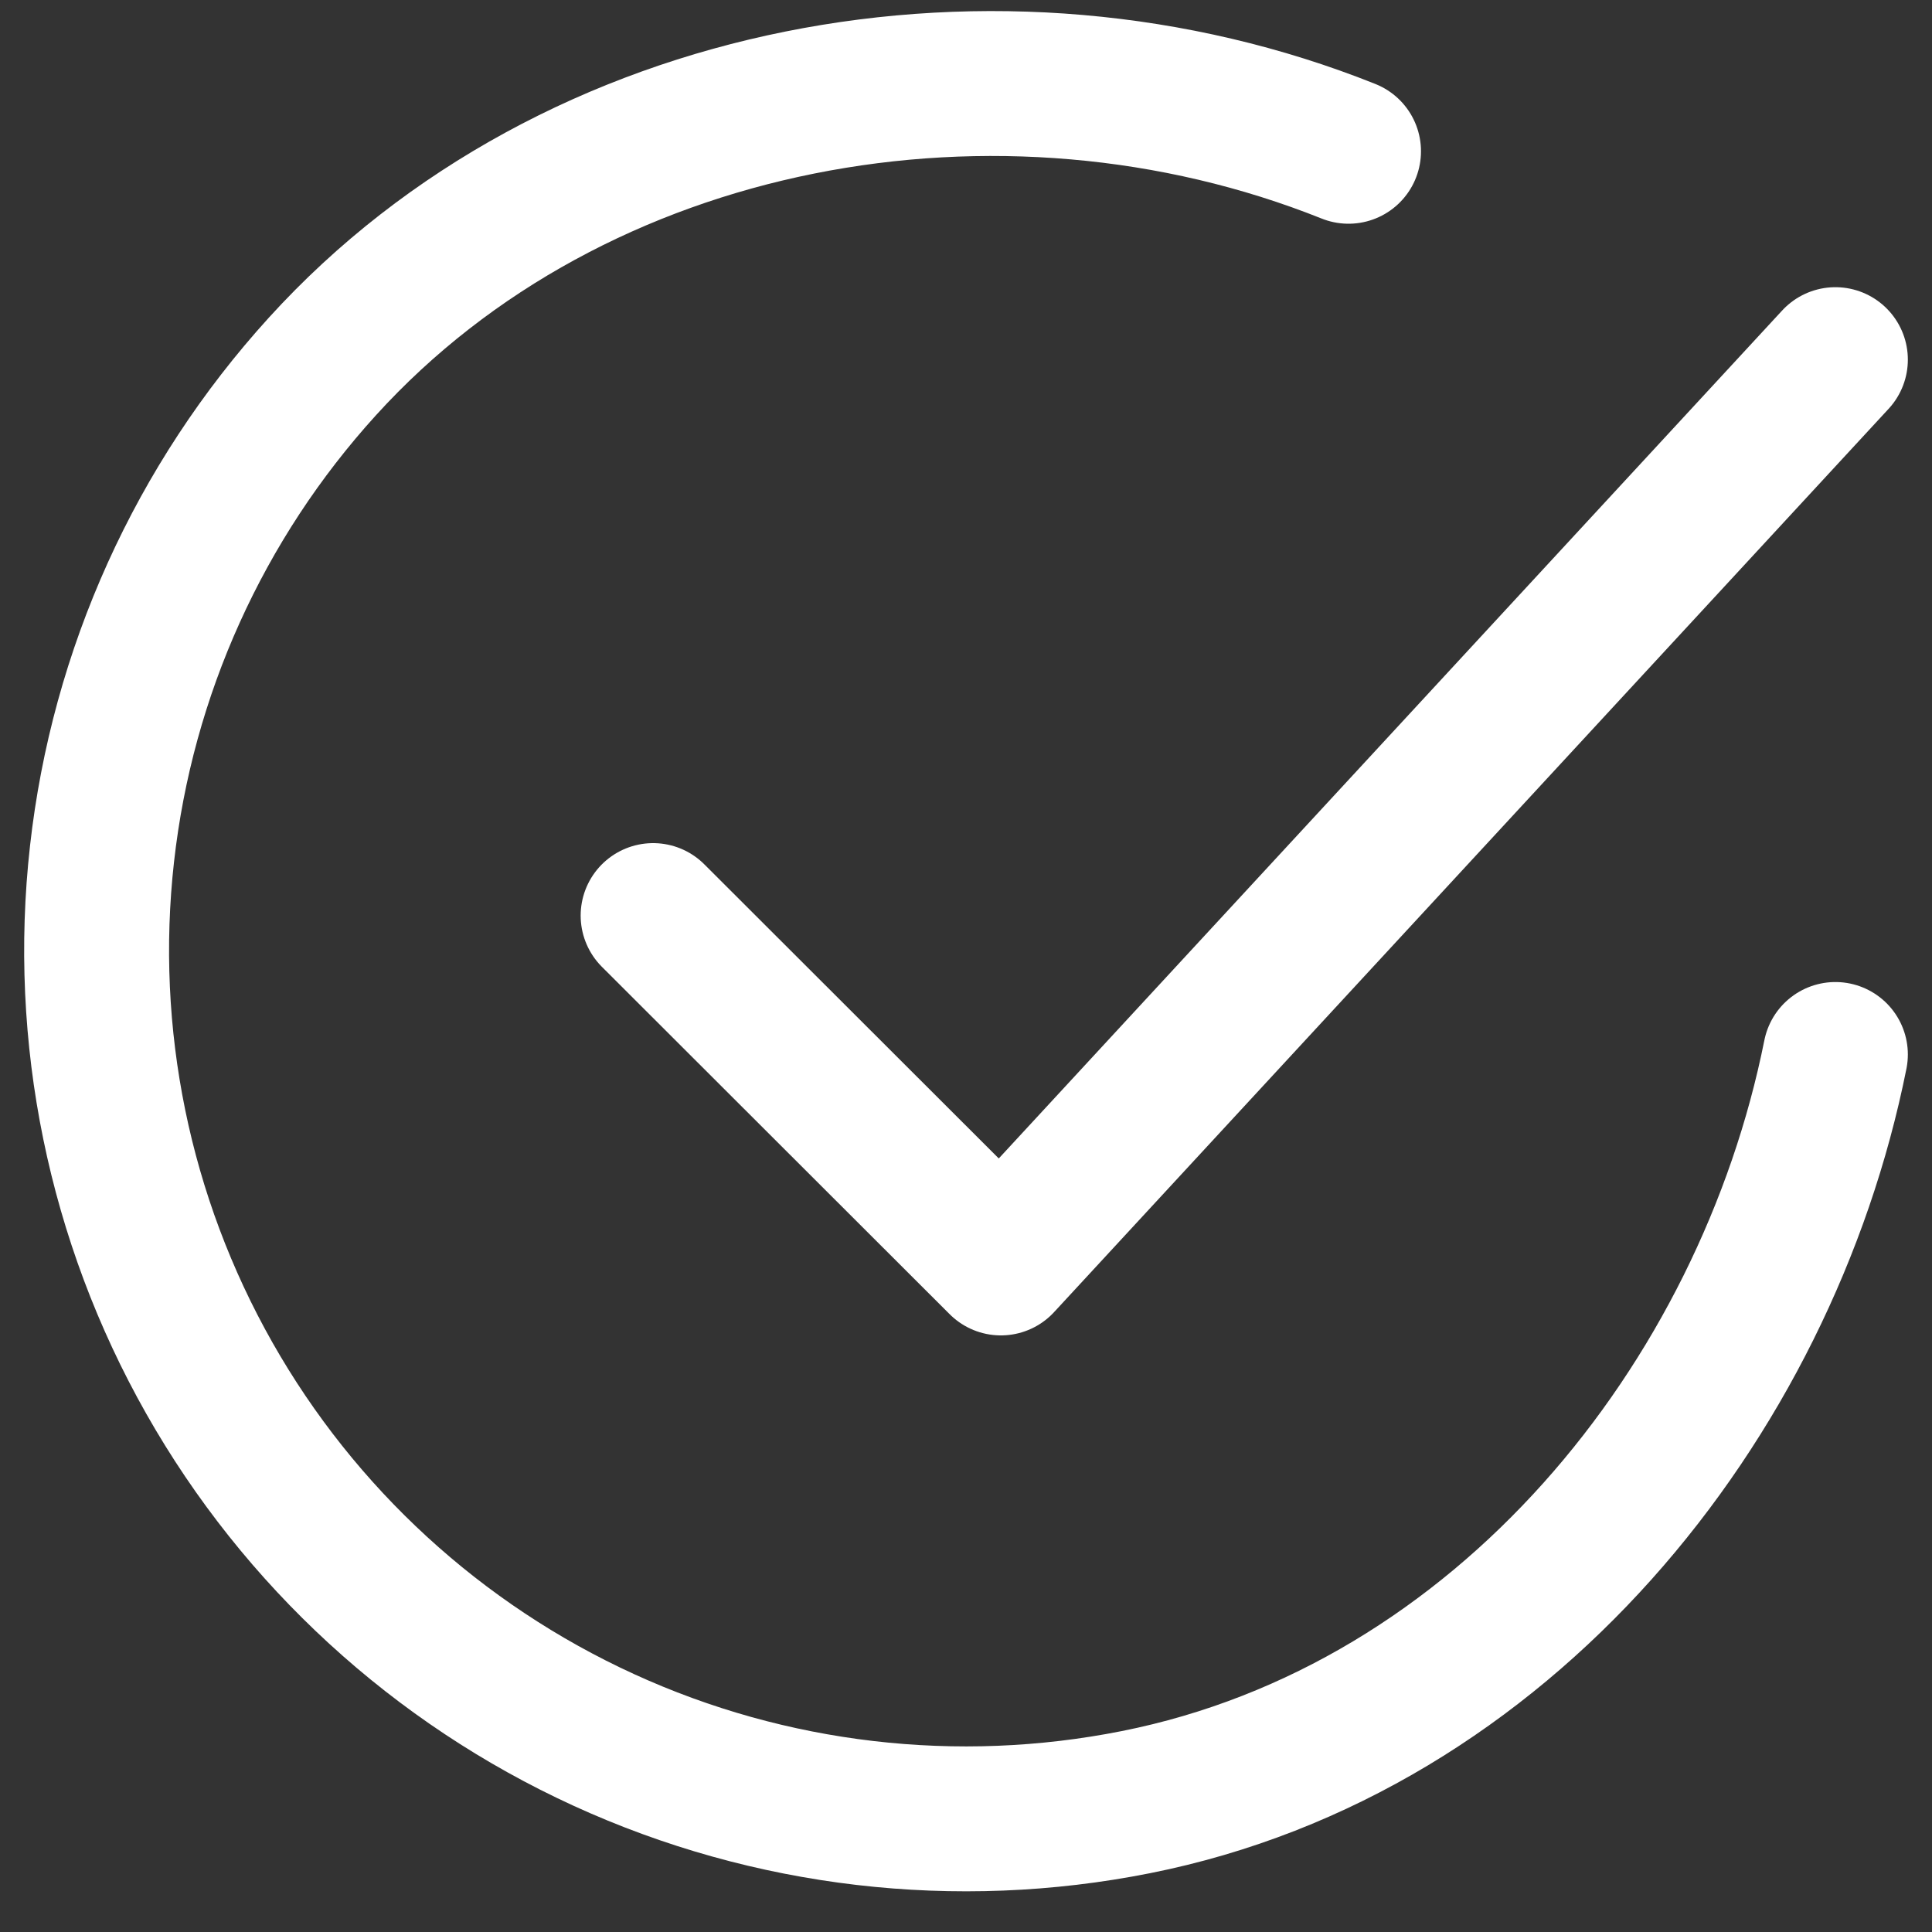 <svg width="20" height="20" viewBox="0 0 20 20" fill="none" xmlns="http://www.w3.org/2000/svg">
<rect x="0" y="0" width="20" height="20" fill="#333333" stroke="none"/>
<path d="M19 10.916C18.28 14.513 15.566 17.899 11.757 18.656C9.9 19.025 7.973 18.8 6.251 18.012C4.529 17.224 3.1 15.913 2.167 14.266C1.234 12.619 0.845 10.72 1.056 8.84C1.266 6.959 2.065 5.193 3.338 3.793C5.95 0.918 10.361 0.127 13.96 1.566" stroke="white" stroke-width="1.5" stroke-linecap="round" stroke-linejoin="round"/>
<path d="M6.761 9.478L10.361 13.074L19 3.723" stroke="white" stroke-width="1.5" stroke-linecap="round" stroke-linejoin="round"/>
</svg>
